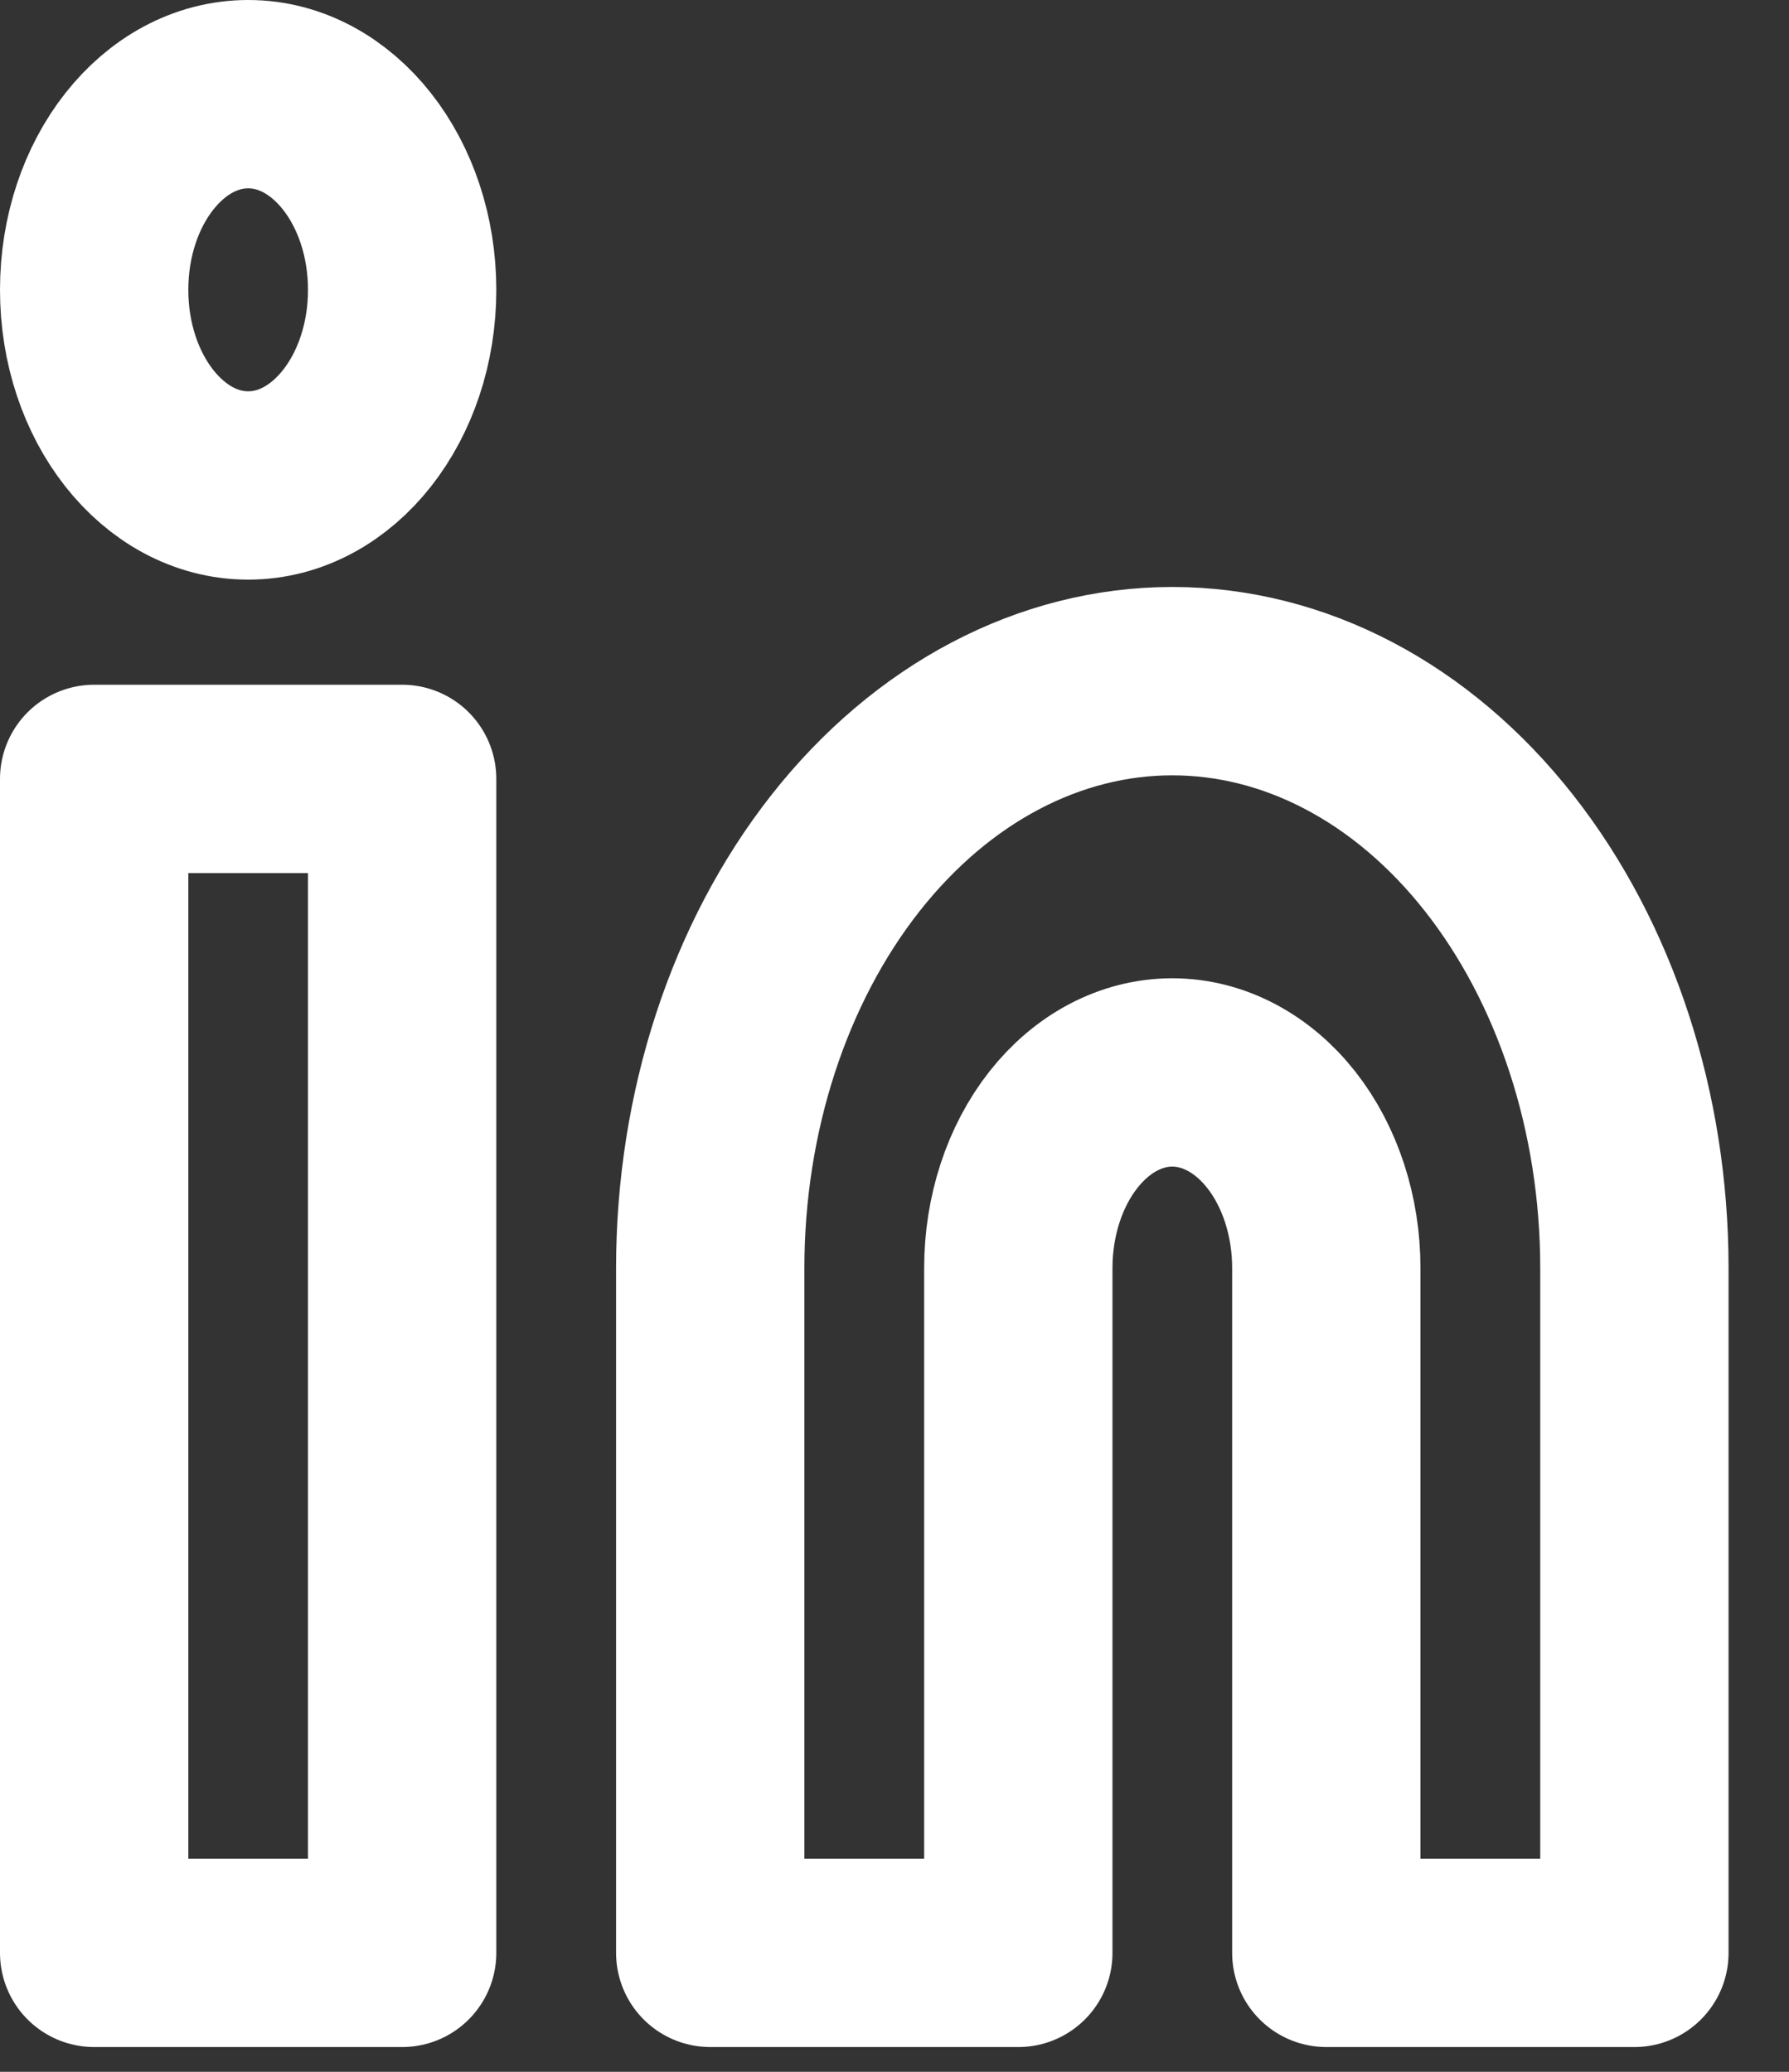 <?xml version="1.0" encoding="utf-8"?>
<svg xmlns="http://www.w3.org/2000/svg" fill="none" height="100%" overflow="visible" preserveAspectRatio="none" style="display: block;" viewBox="0 0 19 22" width="100%">
<rect x="0" y="0" width="19" height="22" fill="#333333" stroke="none"/>
<g id="Icon">
<path d="M12.45 7.233C13.752 7.233 15 7.889 15.92 9.058C16.84 10.227 17.358 11.812 17.358 13.465V20.737H14.086V13.465C14.086 12.914 13.914 12.386 13.607 11.996C13.3 11.607 12.884 11.388 12.45 11.388C12.016 11.388 11.6 11.607 11.294 11.996C10.987 12.386 10.815 12.914 10.815 13.465V20.737H7.543V13.465C7.543 11.812 8.06 10.227 8.98 9.058C9.901 7.889 11.149 7.233 12.45 7.233Z" stroke="white" stroke-linecap="round" stroke-linejoin="round" stroke-width="2"/>
<path d="M4.271 8.271H1V20.737H4.271V8.271Z" stroke="white" stroke-linecap="round" stroke-linejoin="round" stroke-width="2"/>
<path d="M2.636 5.155C3.539 5.155 4.271 4.225 4.271 3.078C4.271 1.93 3.539 1 2.636 1C1.732 1 1 1.93 1 3.078C1 4.225 1.732 5.155 2.636 5.155Z" stroke="white" stroke-linecap="round" stroke-linejoin="round" stroke-width="2"/>
</g>
</svg>